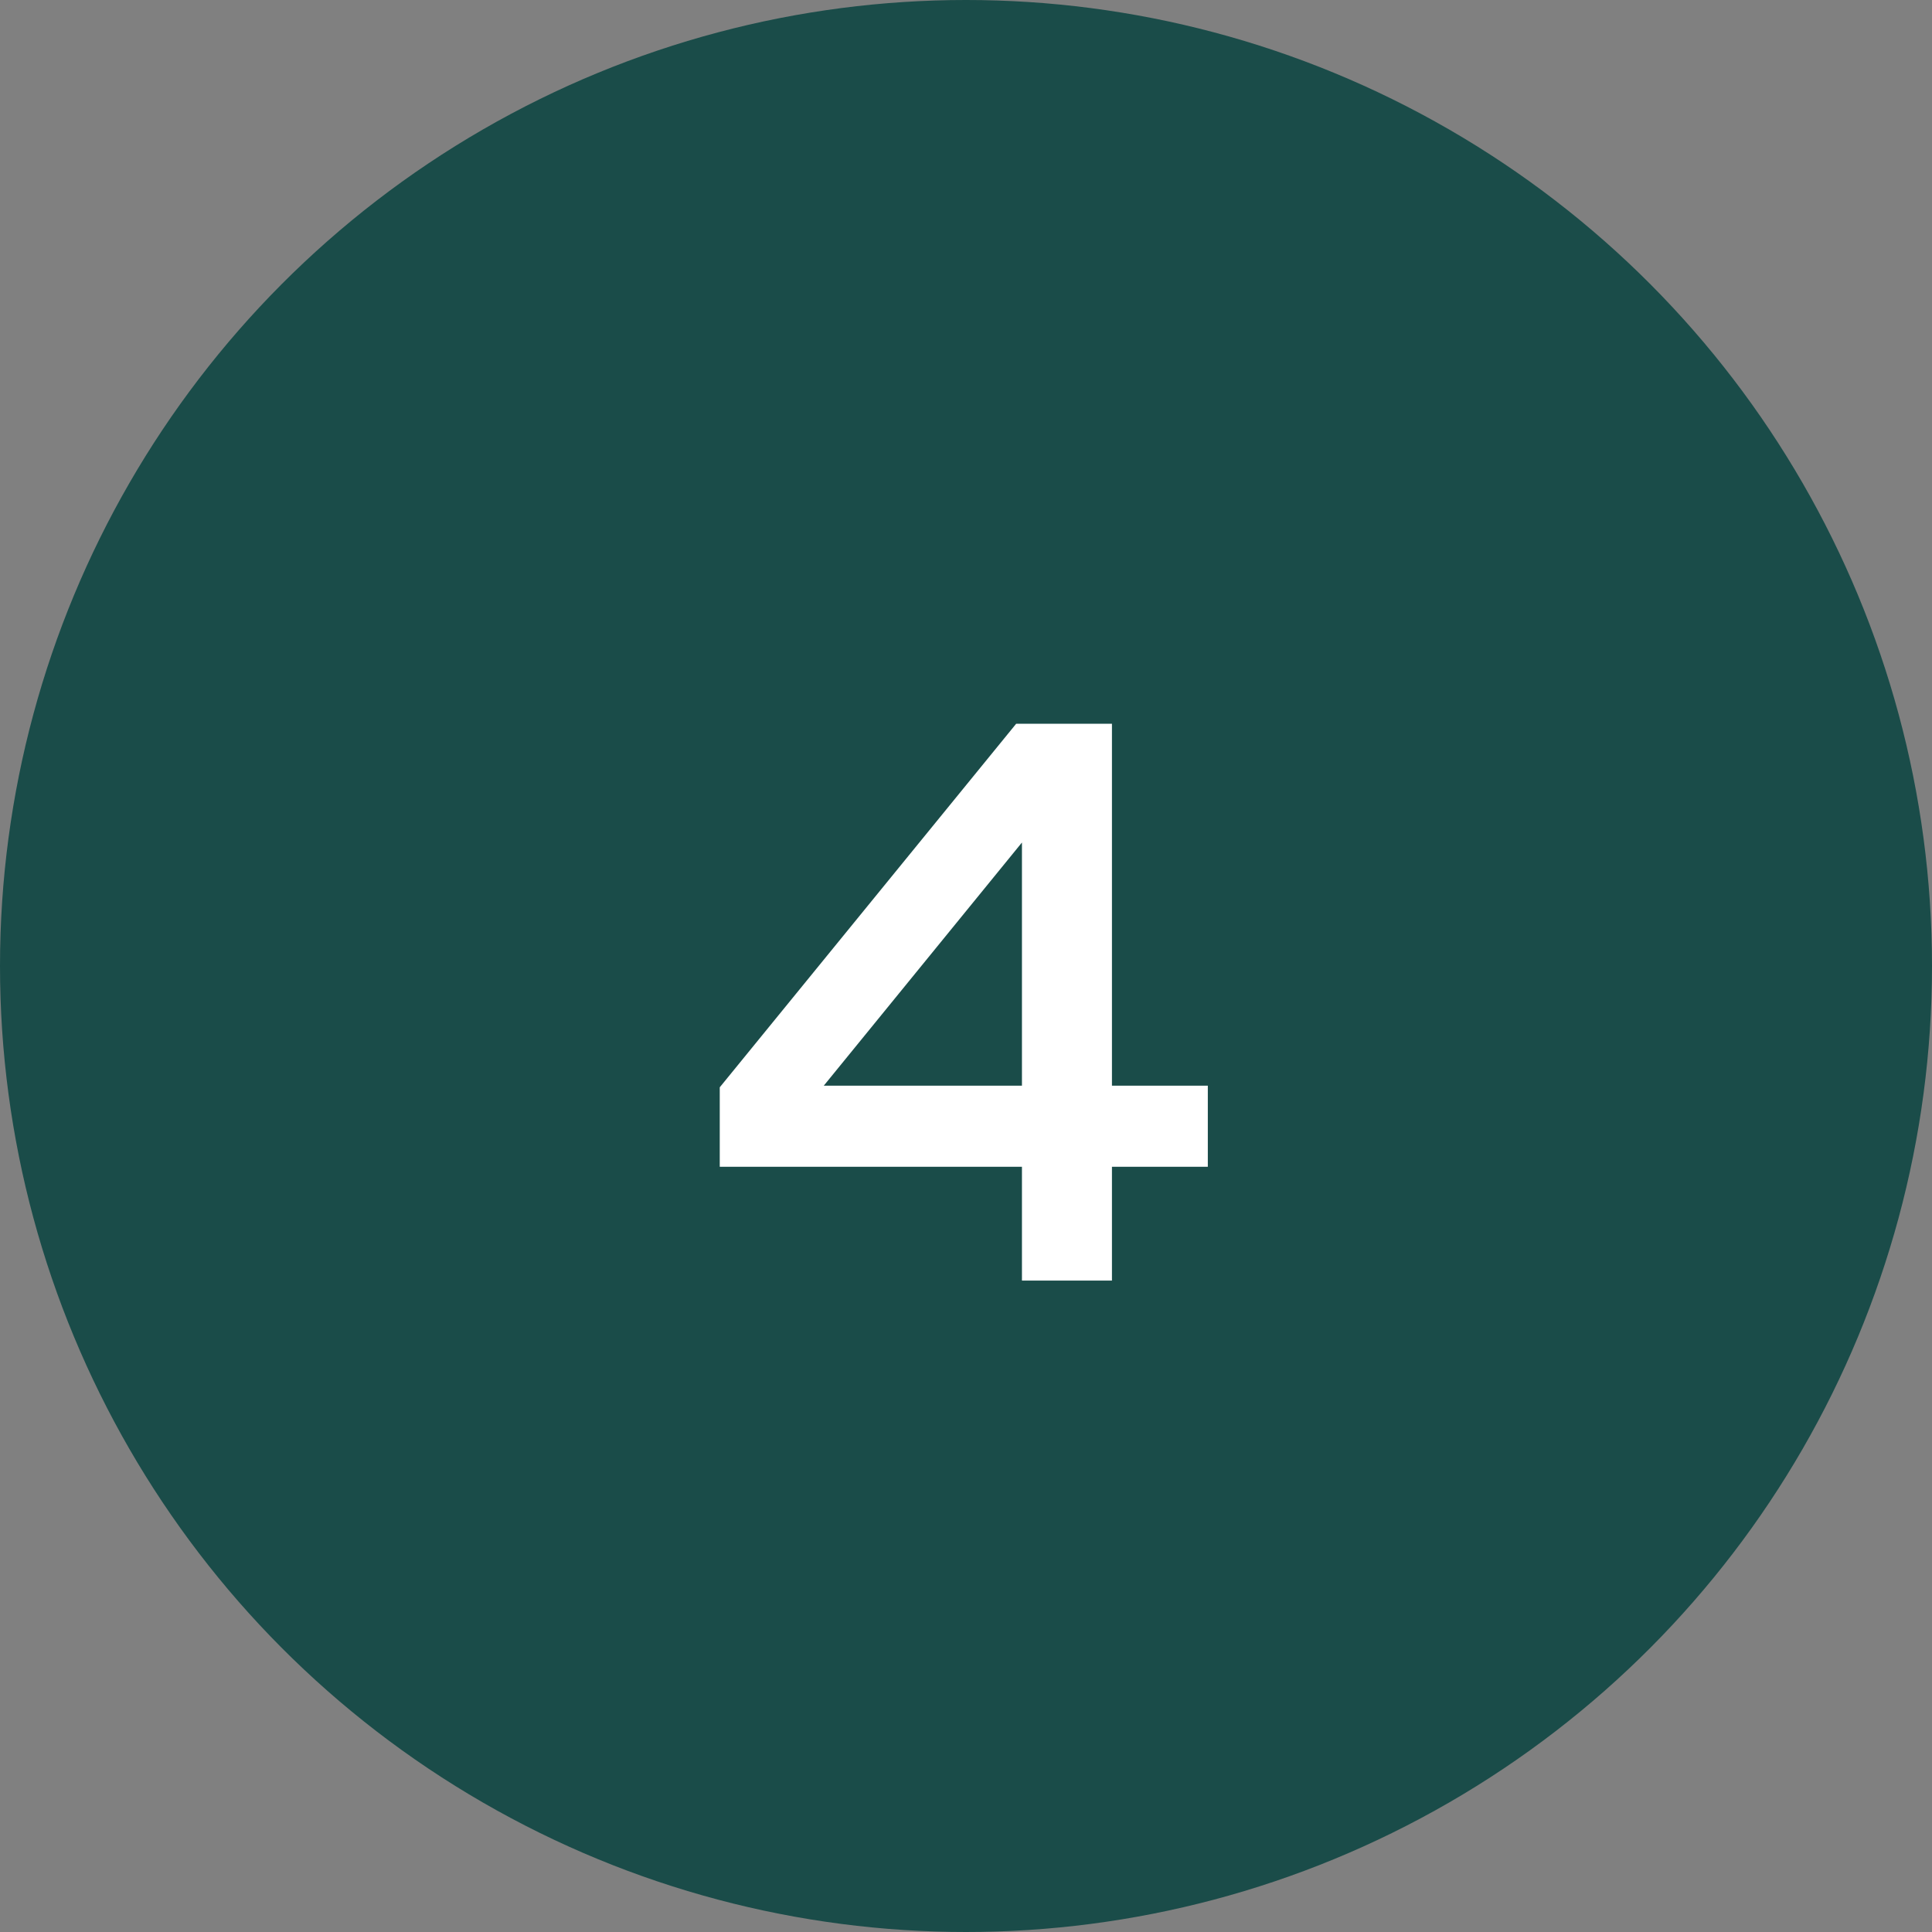 <?xml version="1.0" encoding="UTF-8"?> <svg xmlns="http://www.w3.org/2000/svg" width="24" height="24" viewBox="0 0 24 24" fill="none"><rect x="0" y="0" width="24" height="24" fill="#808080" stroke="none"/><circle cx="12" cy="12" r="12" fill="#1A4C49"></circle><path d="M12.623 8.991H13.813V13.487H15.004V14.494H13.813V15.908H12.695V14.494H8.941V13.507L12.623 8.991ZM12.695 13.487V10.466L10.233 13.487H12.695Z" fill="white"></path></svg> 